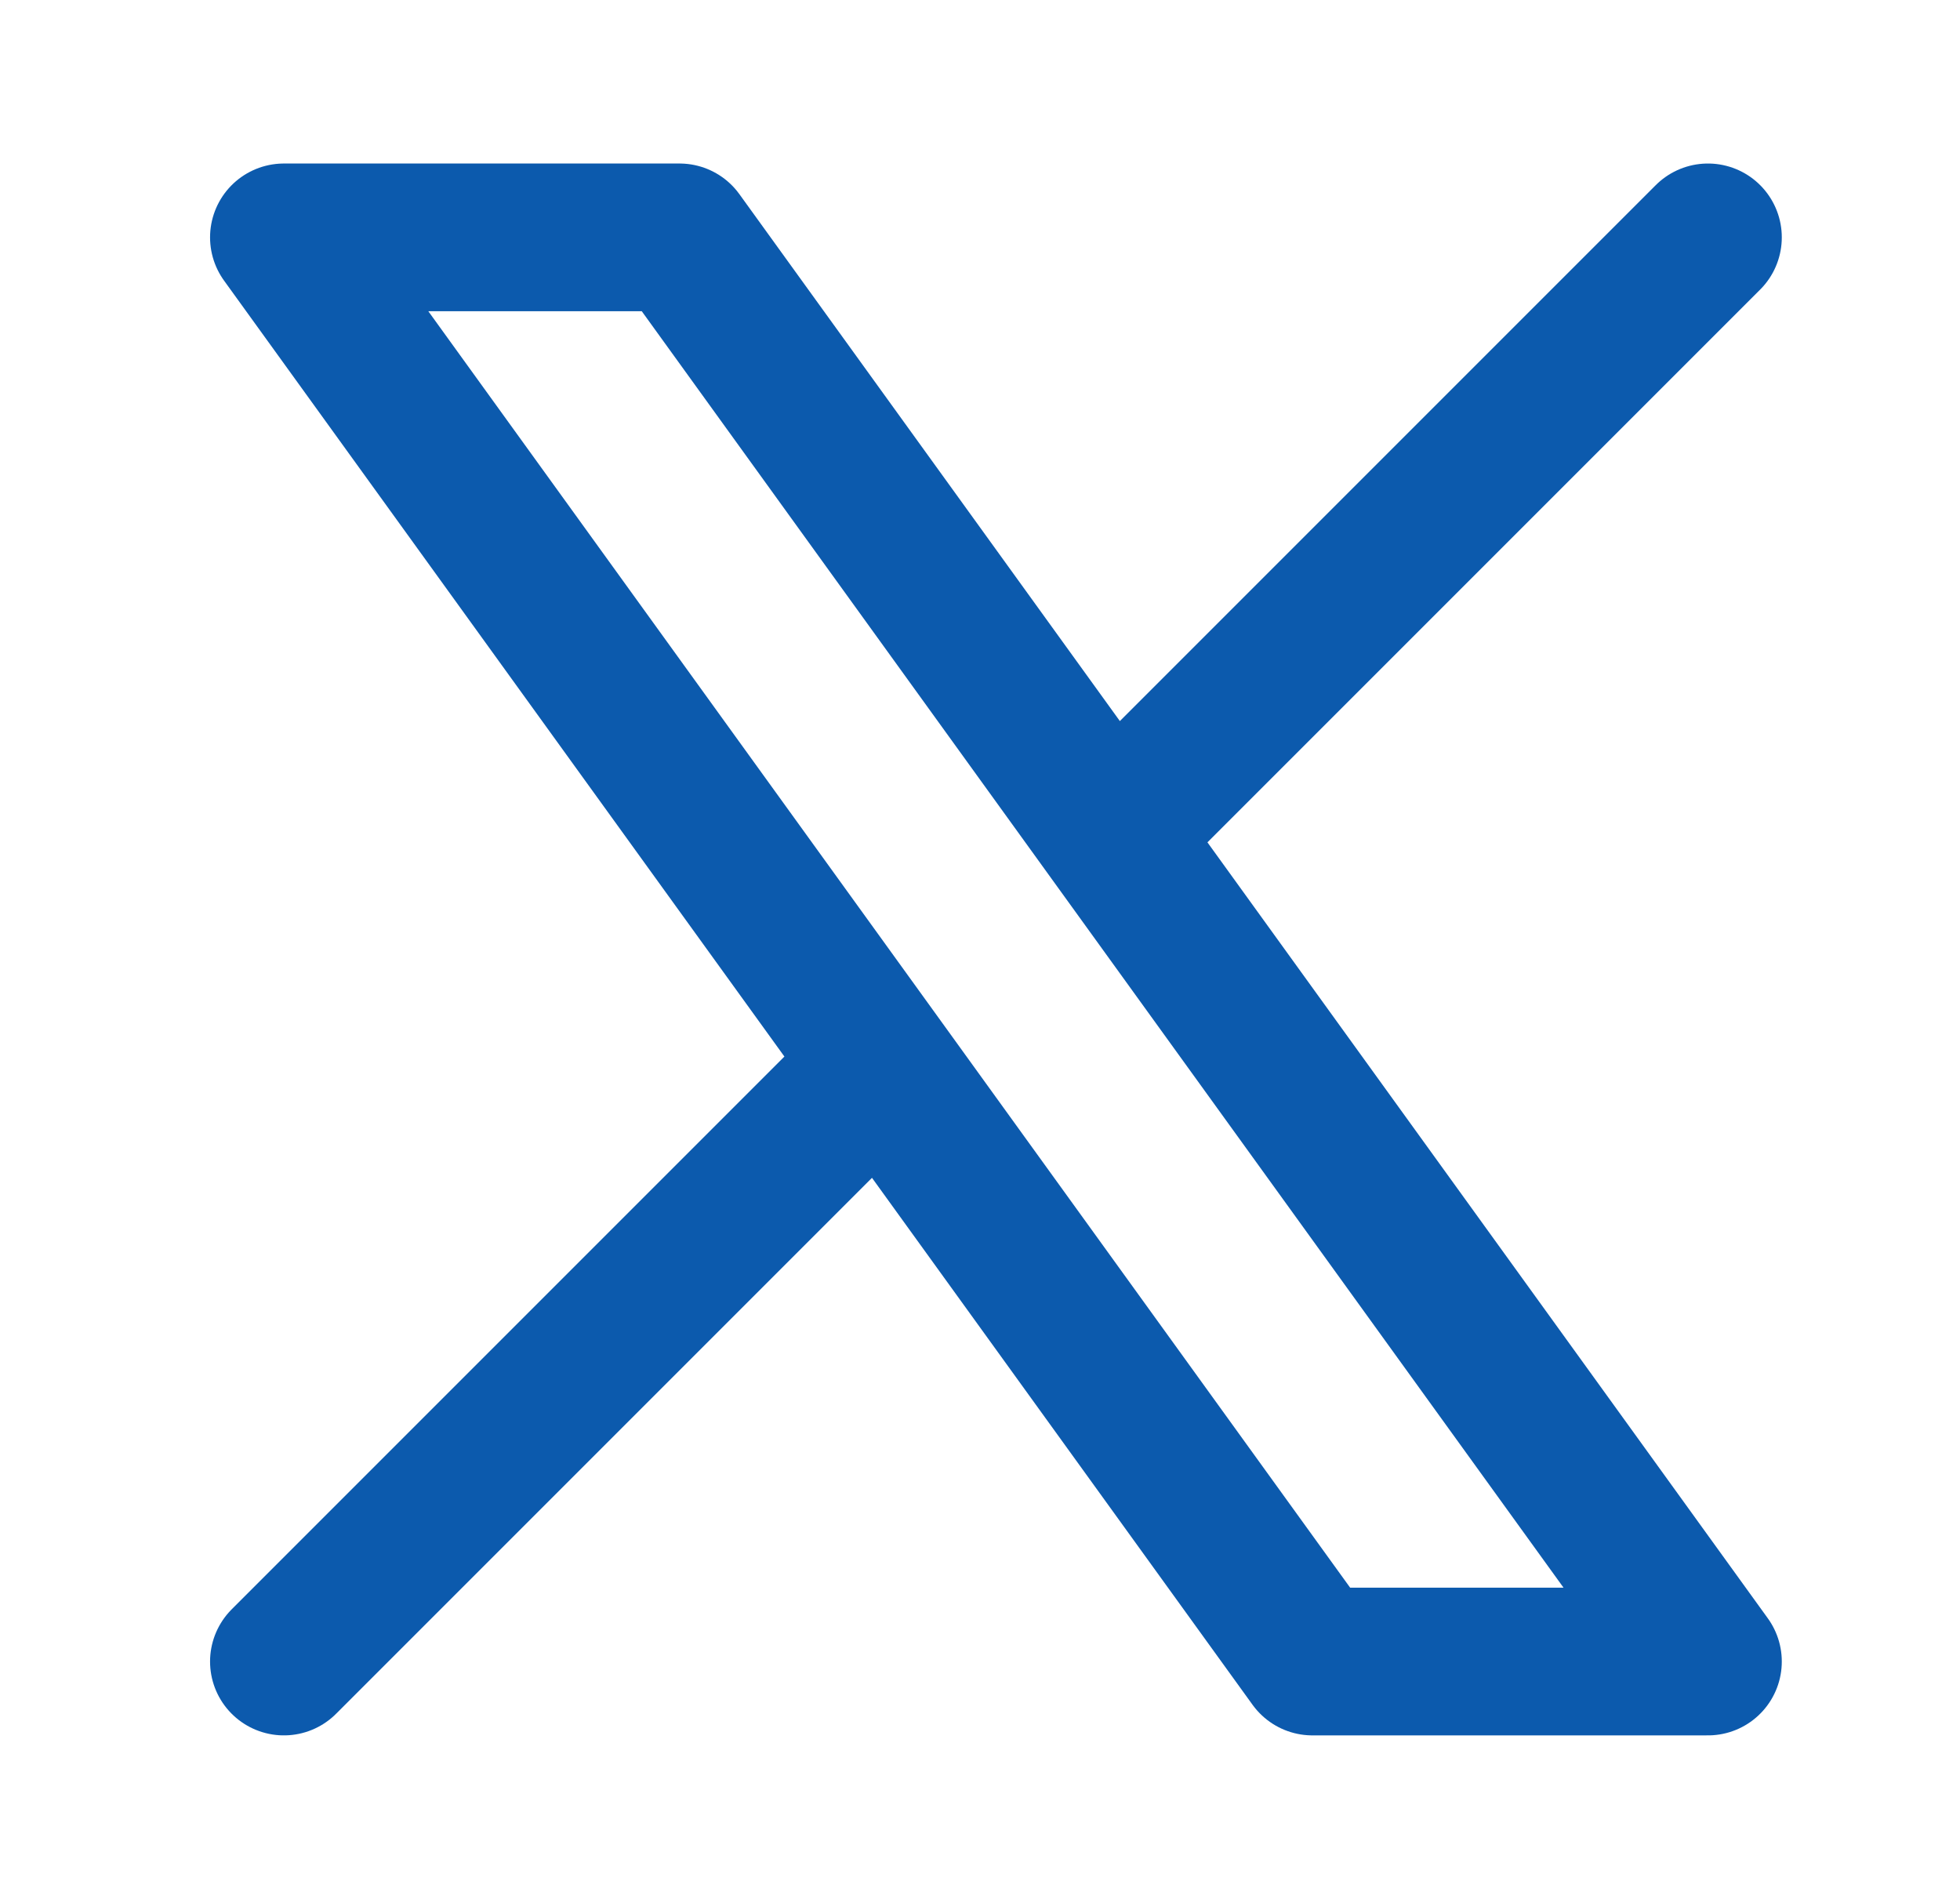 <svg width="32" height="31" viewBox="0 0 32 31" fill="none" xmlns="http://www.w3.org/2000/svg">
<path d="M4.635 27.125L14.385 17.375M14.385 17.375L4.635 3.875H11.094L18.135 13.625M14.385 17.375L21.427 27.125H27.885L18.135 13.625M27.885 3.875L18.135 13.625" stroke="#0C5AAD" stroke-width="2.411" stroke-linecap="round" stroke-linejoin="round"/>
</svg>
